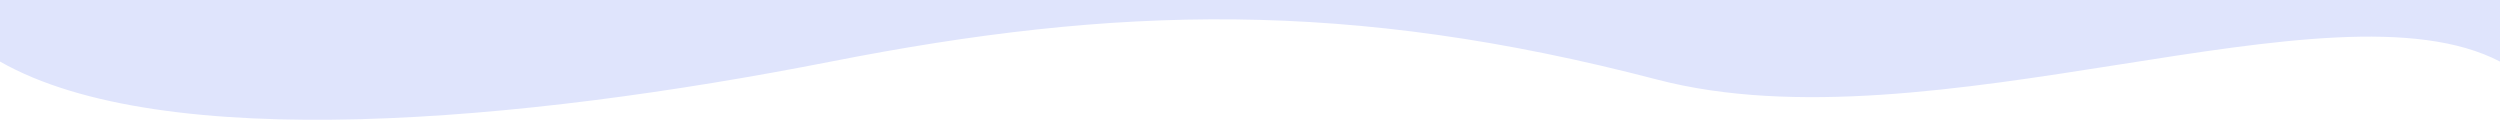 <svg width="1920" height="92" viewBox="0 0 1920 92" fill="none" xmlns="http://www.w3.org/2000/svg">
<path d="M638.246 47.275C399.77 94.153 124.937 118.439 0 47.275V0H1920V47.279C1790.69 -20.073 1484.1 116.308 1272.74 61.13C1035.93 -0.691 856.762 4.32 638.246 47.275Z" fill="#DFE4FC"/>
</svg>
